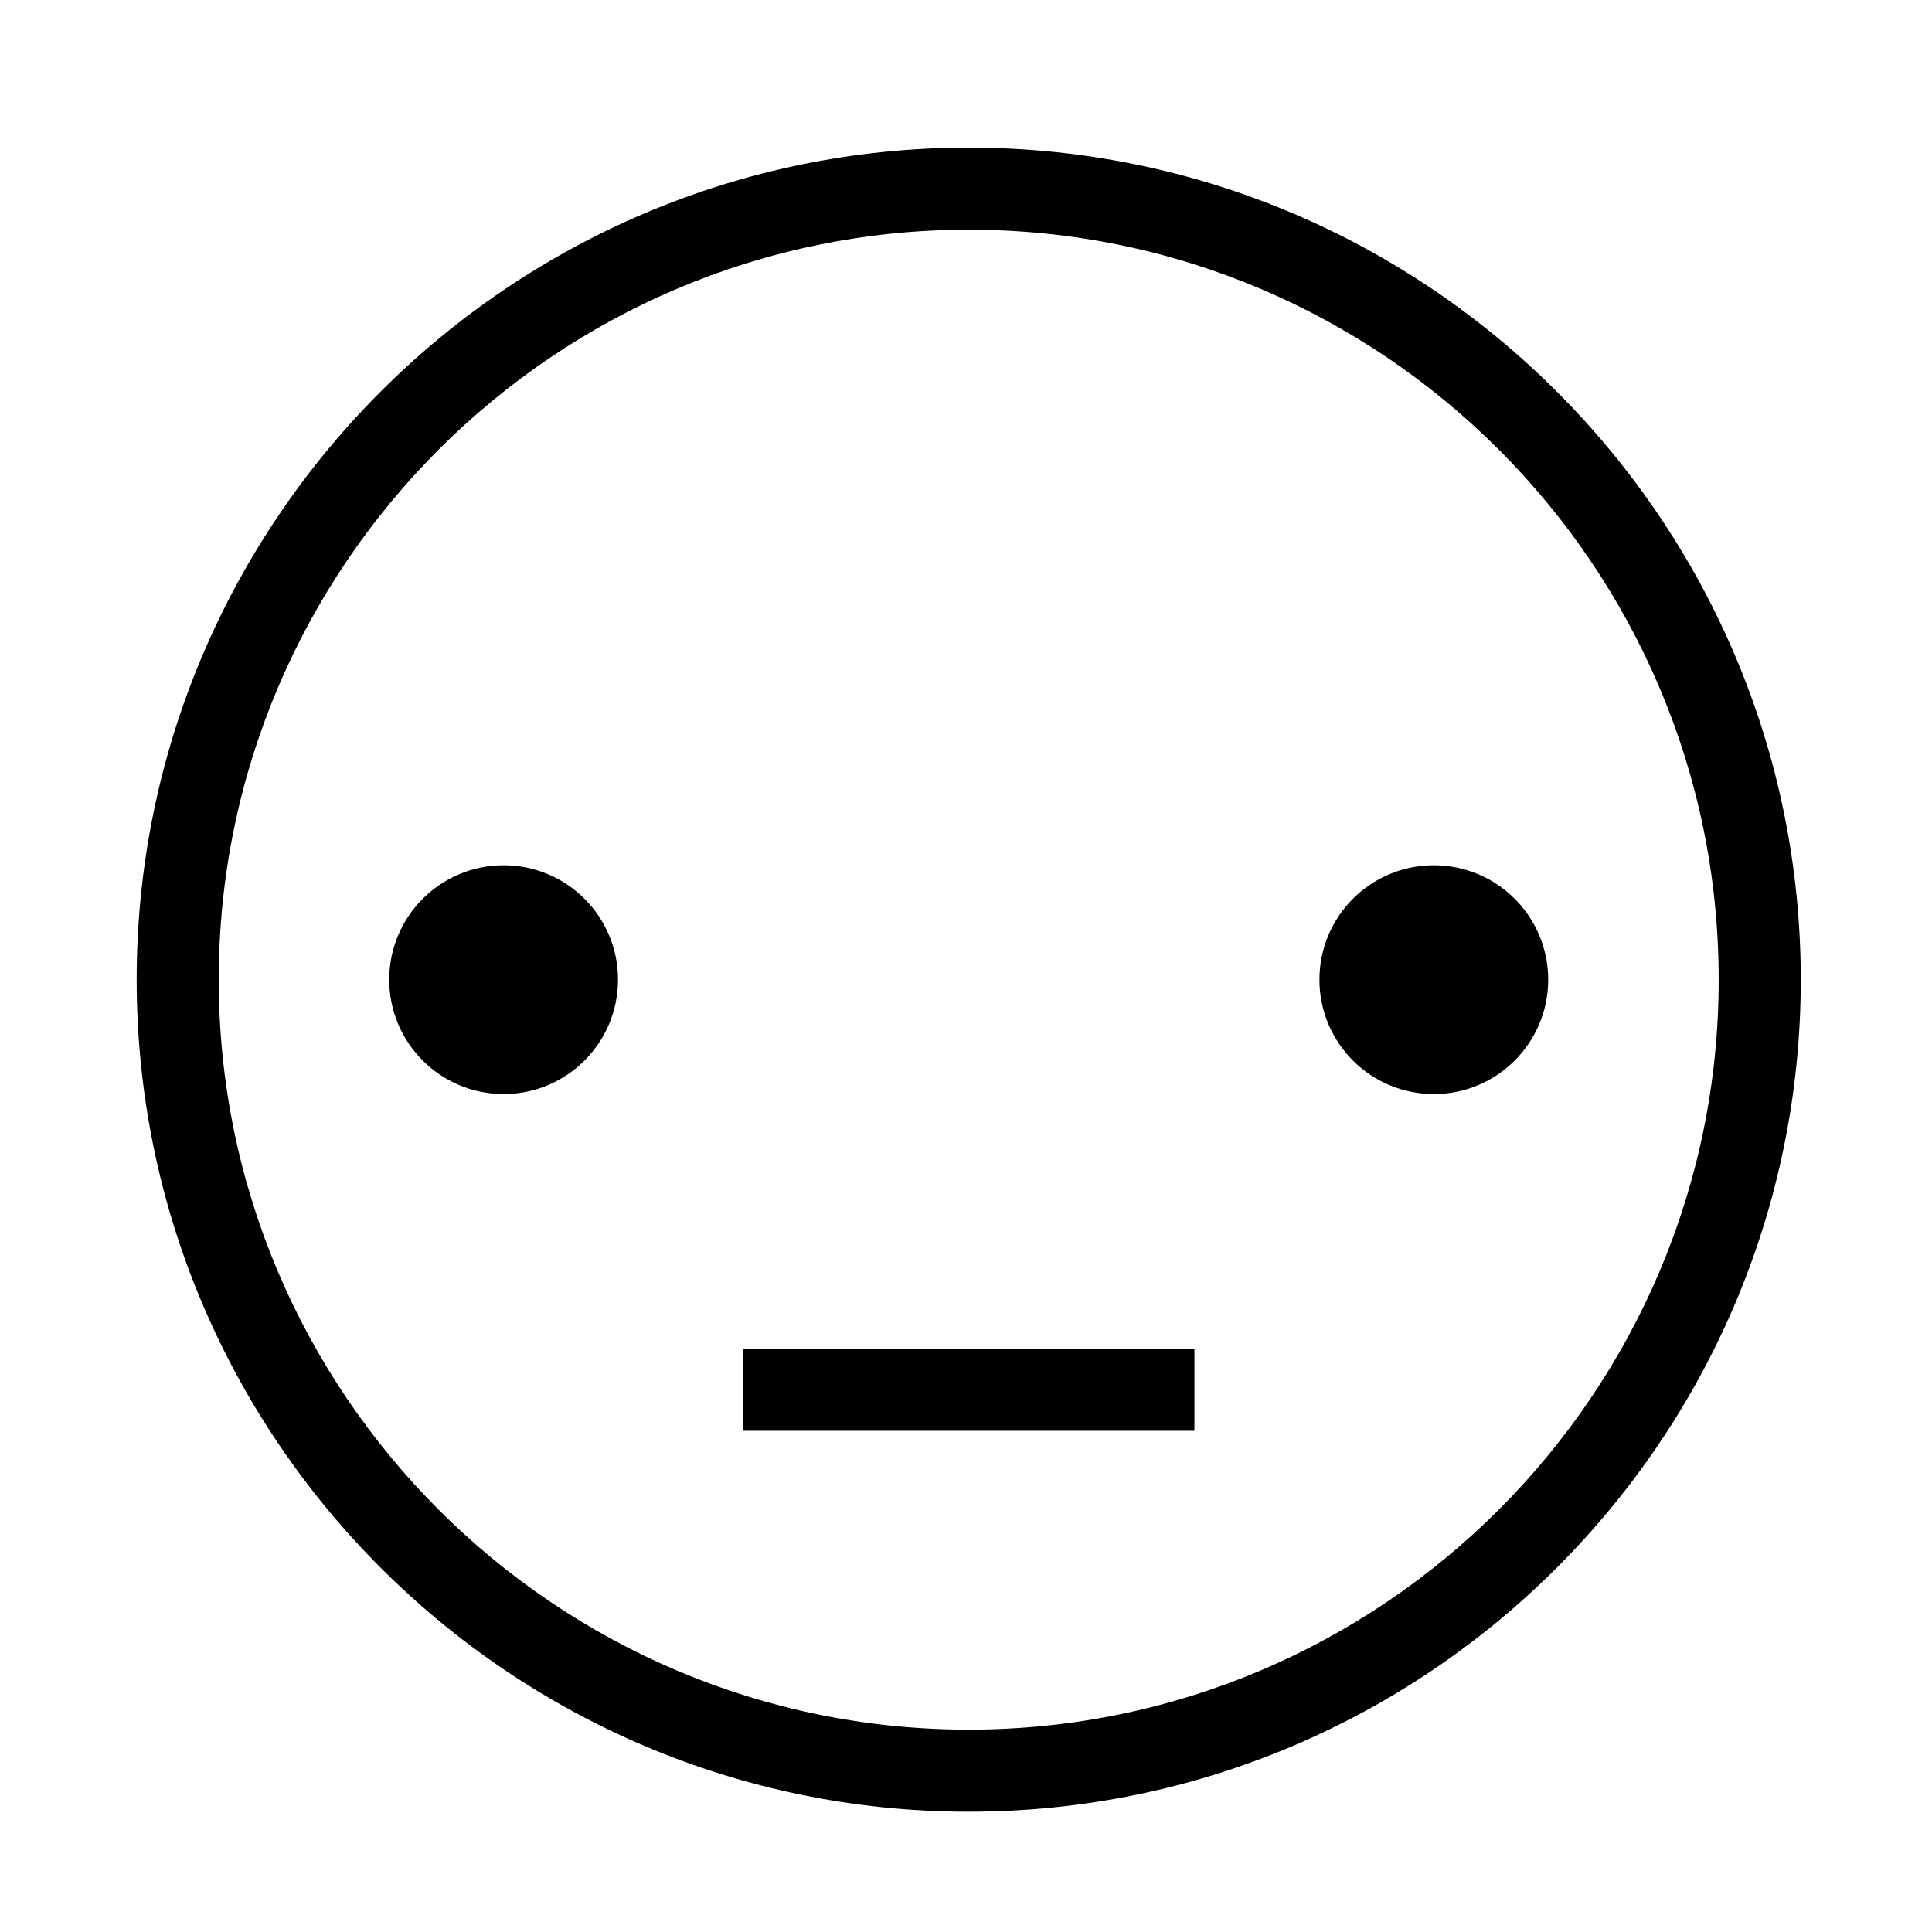 <?xml version="1.0" encoding="UTF-8"?>
<!-- Uploaded to: SVG Repo, www.svgrepo.com, Generator: SVG Repo Mixer Tools -->
<svg fill="#000000" width="800px" height="800px" version="1.1" viewBox="144 144 512 512" xmlns="http://www.w3.org/2000/svg">
 <g>
  <path d="m400.72 624.12c-121.58 0-220.5-98.914-220.5-220.5 0-121.58 98.914-220.5 220.5-220.5s220.5 98.914 220.5 220.5c0 121.59-98.914 220.5-220.5 220.5zm0-419.25c-109.59 0-198.75 89.16-198.75 198.75 0 109.59 89.16 198.75 198.75 198.75s198.75-89.16 198.75-198.75c0.004-109.59-89.152-198.75-198.75-198.75z"/>
  <path d="m307.78 403.62c0 16.746-13.574 30.316-30.316 30.316-16.742 0-30.316-13.57-30.316-30.316 0-16.742 13.574-30.312 30.316-30.312 16.742 0 30.316 13.57 30.316 30.312"/>
  <path d="m554.29 403.62c0 16.746-13.57 30.316-30.312 30.316-16.746 0-30.316-13.57-30.316-30.316 0-16.742 13.57-30.312 30.316-30.312 16.742 0 30.312 13.57 30.312 30.312"/>
  <path d="m340.92 501.43h119.61v21.746h-119.61z"/>
 </g>
</svg>